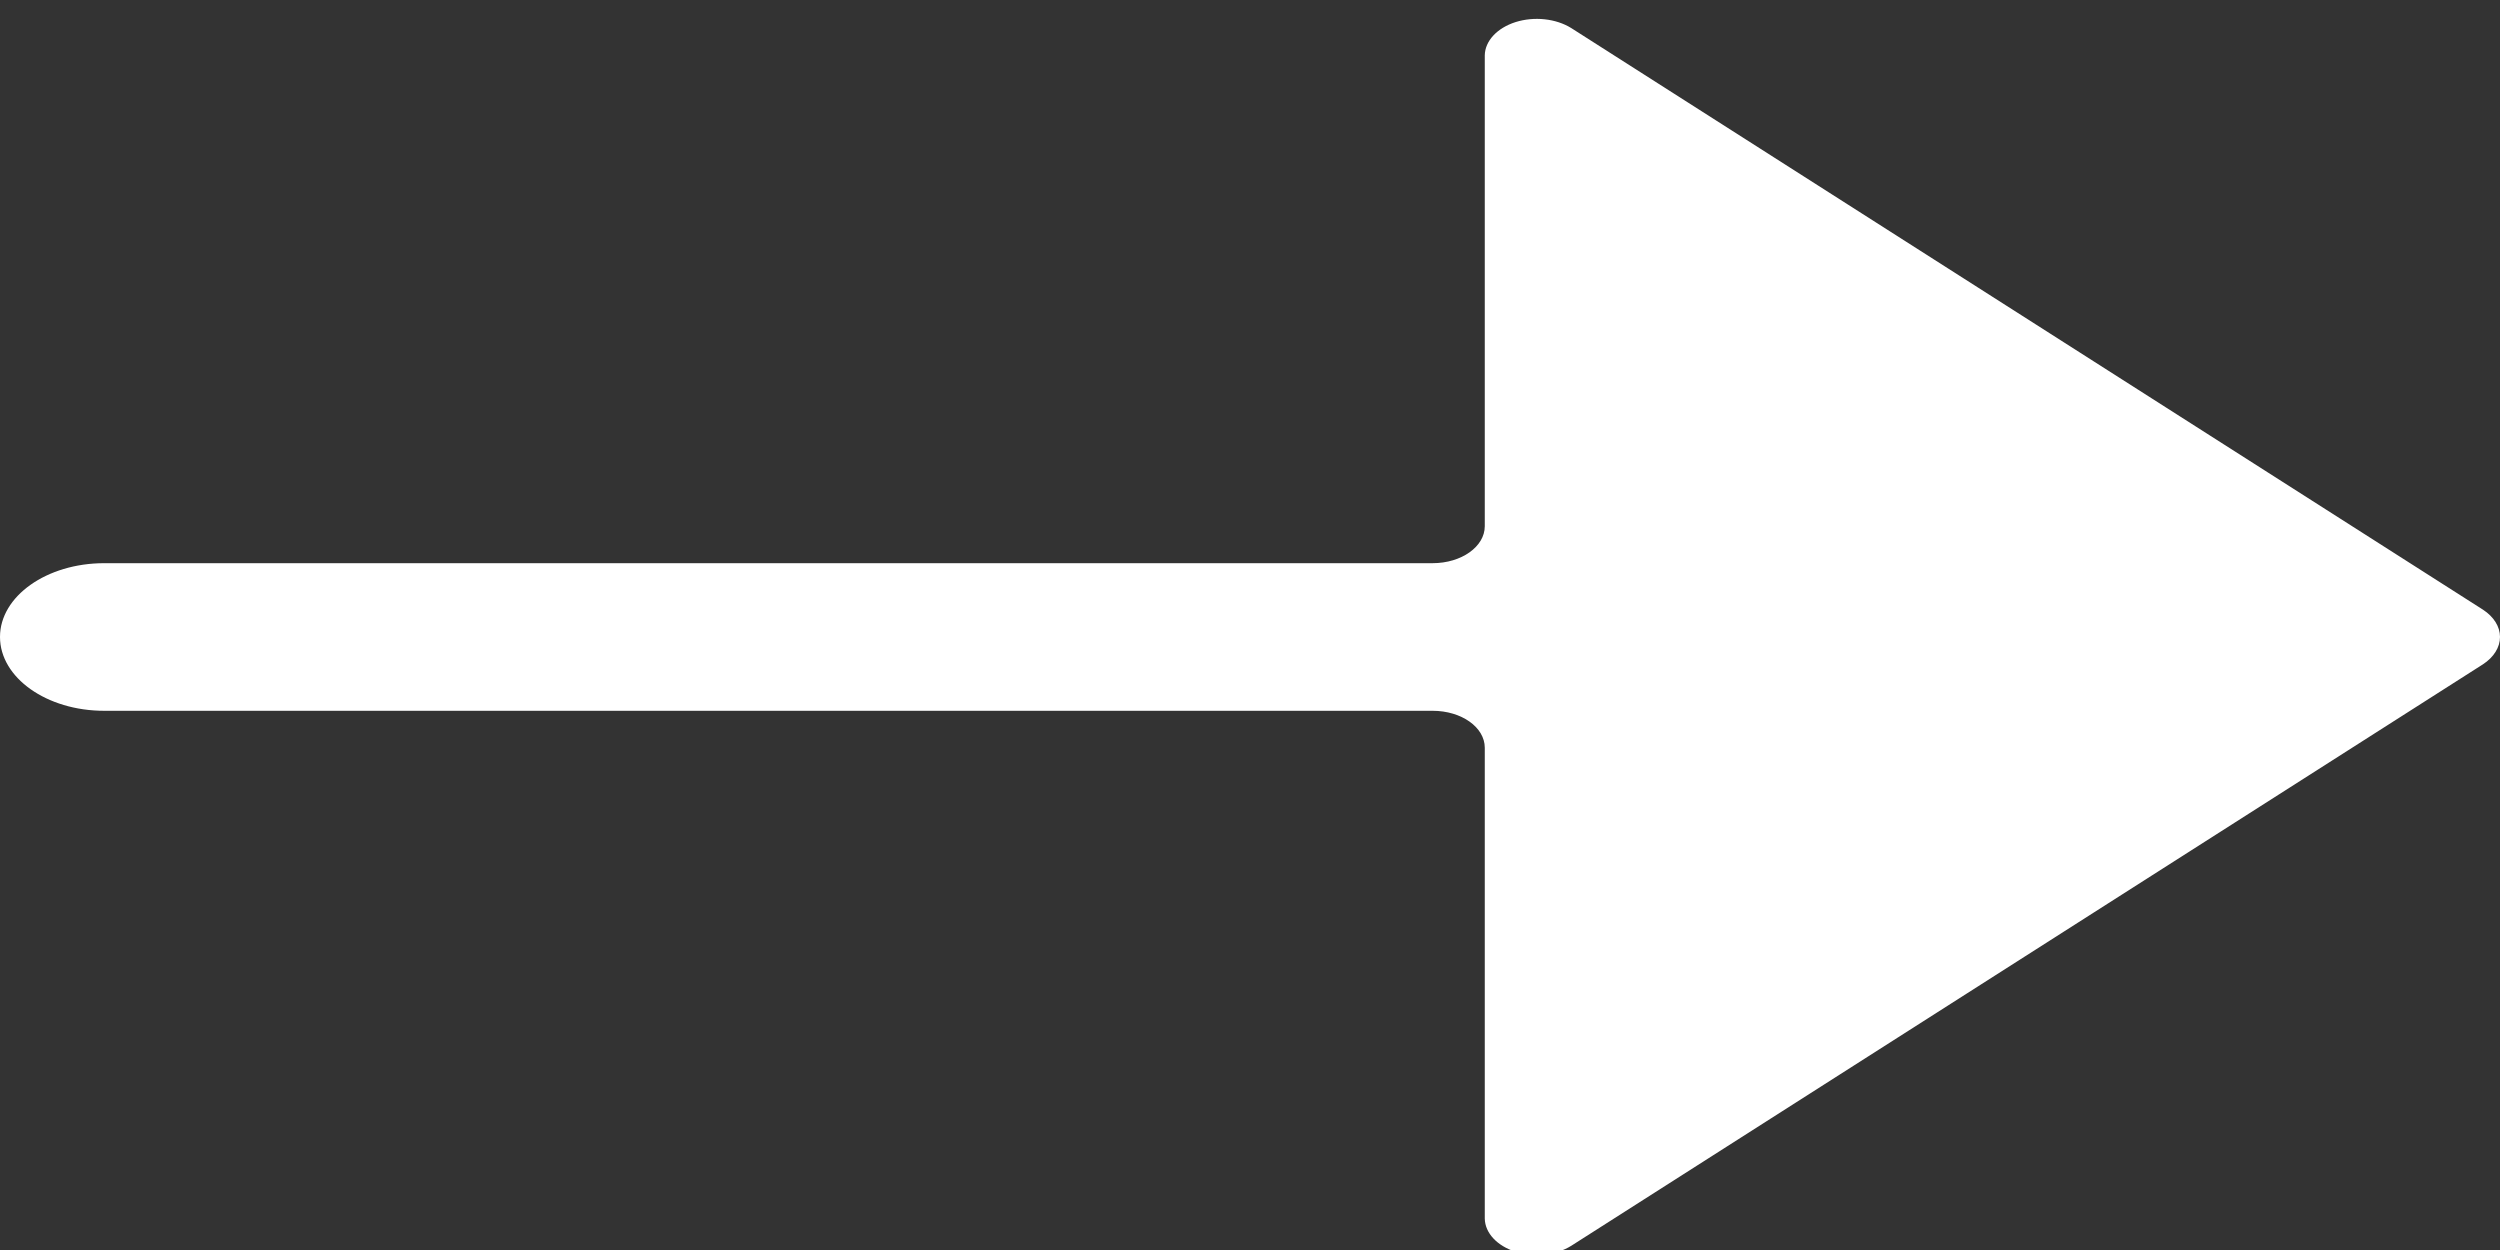 <?xml version="1.0" encoding="UTF-8"?>
<svg width="22px" height="11px" viewBox="0 0 22 11" version="1.1" xmlns="http://www.w3.org/2000/svg" xmlns:xlink="http://www.w3.org/1999/xlink">
    <rect x="0" y="0" width="22" height="11" fill="#333333" stroke="none"/>
    <!-- Generator: Sketch 53.2 (72643) - https://sketchapp.com -->
    <title>icon / Arrow Copy 6</title>
    <desc>Created with Sketch.</desc>
    <g id="menu" stroke="none" stroke-width="1" fill="none" fill-rule="evenodd">
        <g id="Menu" transform="translate(-1247, -597)" fill="#ffffff">
            <g id="Group" transform="translate(846, 510)">
                <g id="Group-2" transform="translate(0, 67)">
                    <g id="icon-/-Arrow-Copy-6" transform="translate(400, 17.333)">
                        <path d="M14.827,2.914 L22.85,8.032 C22.945,8.094 23,8.181 23,8.272 C23,8.364 22.945,8.451 22.85,8.513 L14.827,13.63 C14.692,13.714 14.501,13.735 14.338,13.683 C14.174,13.631 14.068,13.517 14.066,13.39 L14.066,9.247 C14.066,9.067 13.861,8.922 13.607,8.922 L1.917,8.922 C1.411,8.922 1,8.631 1,8.272 C1,7.914 1.411,7.623 1.917,7.623 L13.607,7.623 C13.861,7.623 14.066,7.477 14.066,7.298 L14.066,3.154 C14.068,3.028 14.174,2.913 14.338,2.861 C14.501,2.81 14.692,2.83 14.827,2.914 L14.827,2.914 Z" id="Right"></path>
                    </g>
                </g>
            </g>
        </g>
    </g>
</svg>